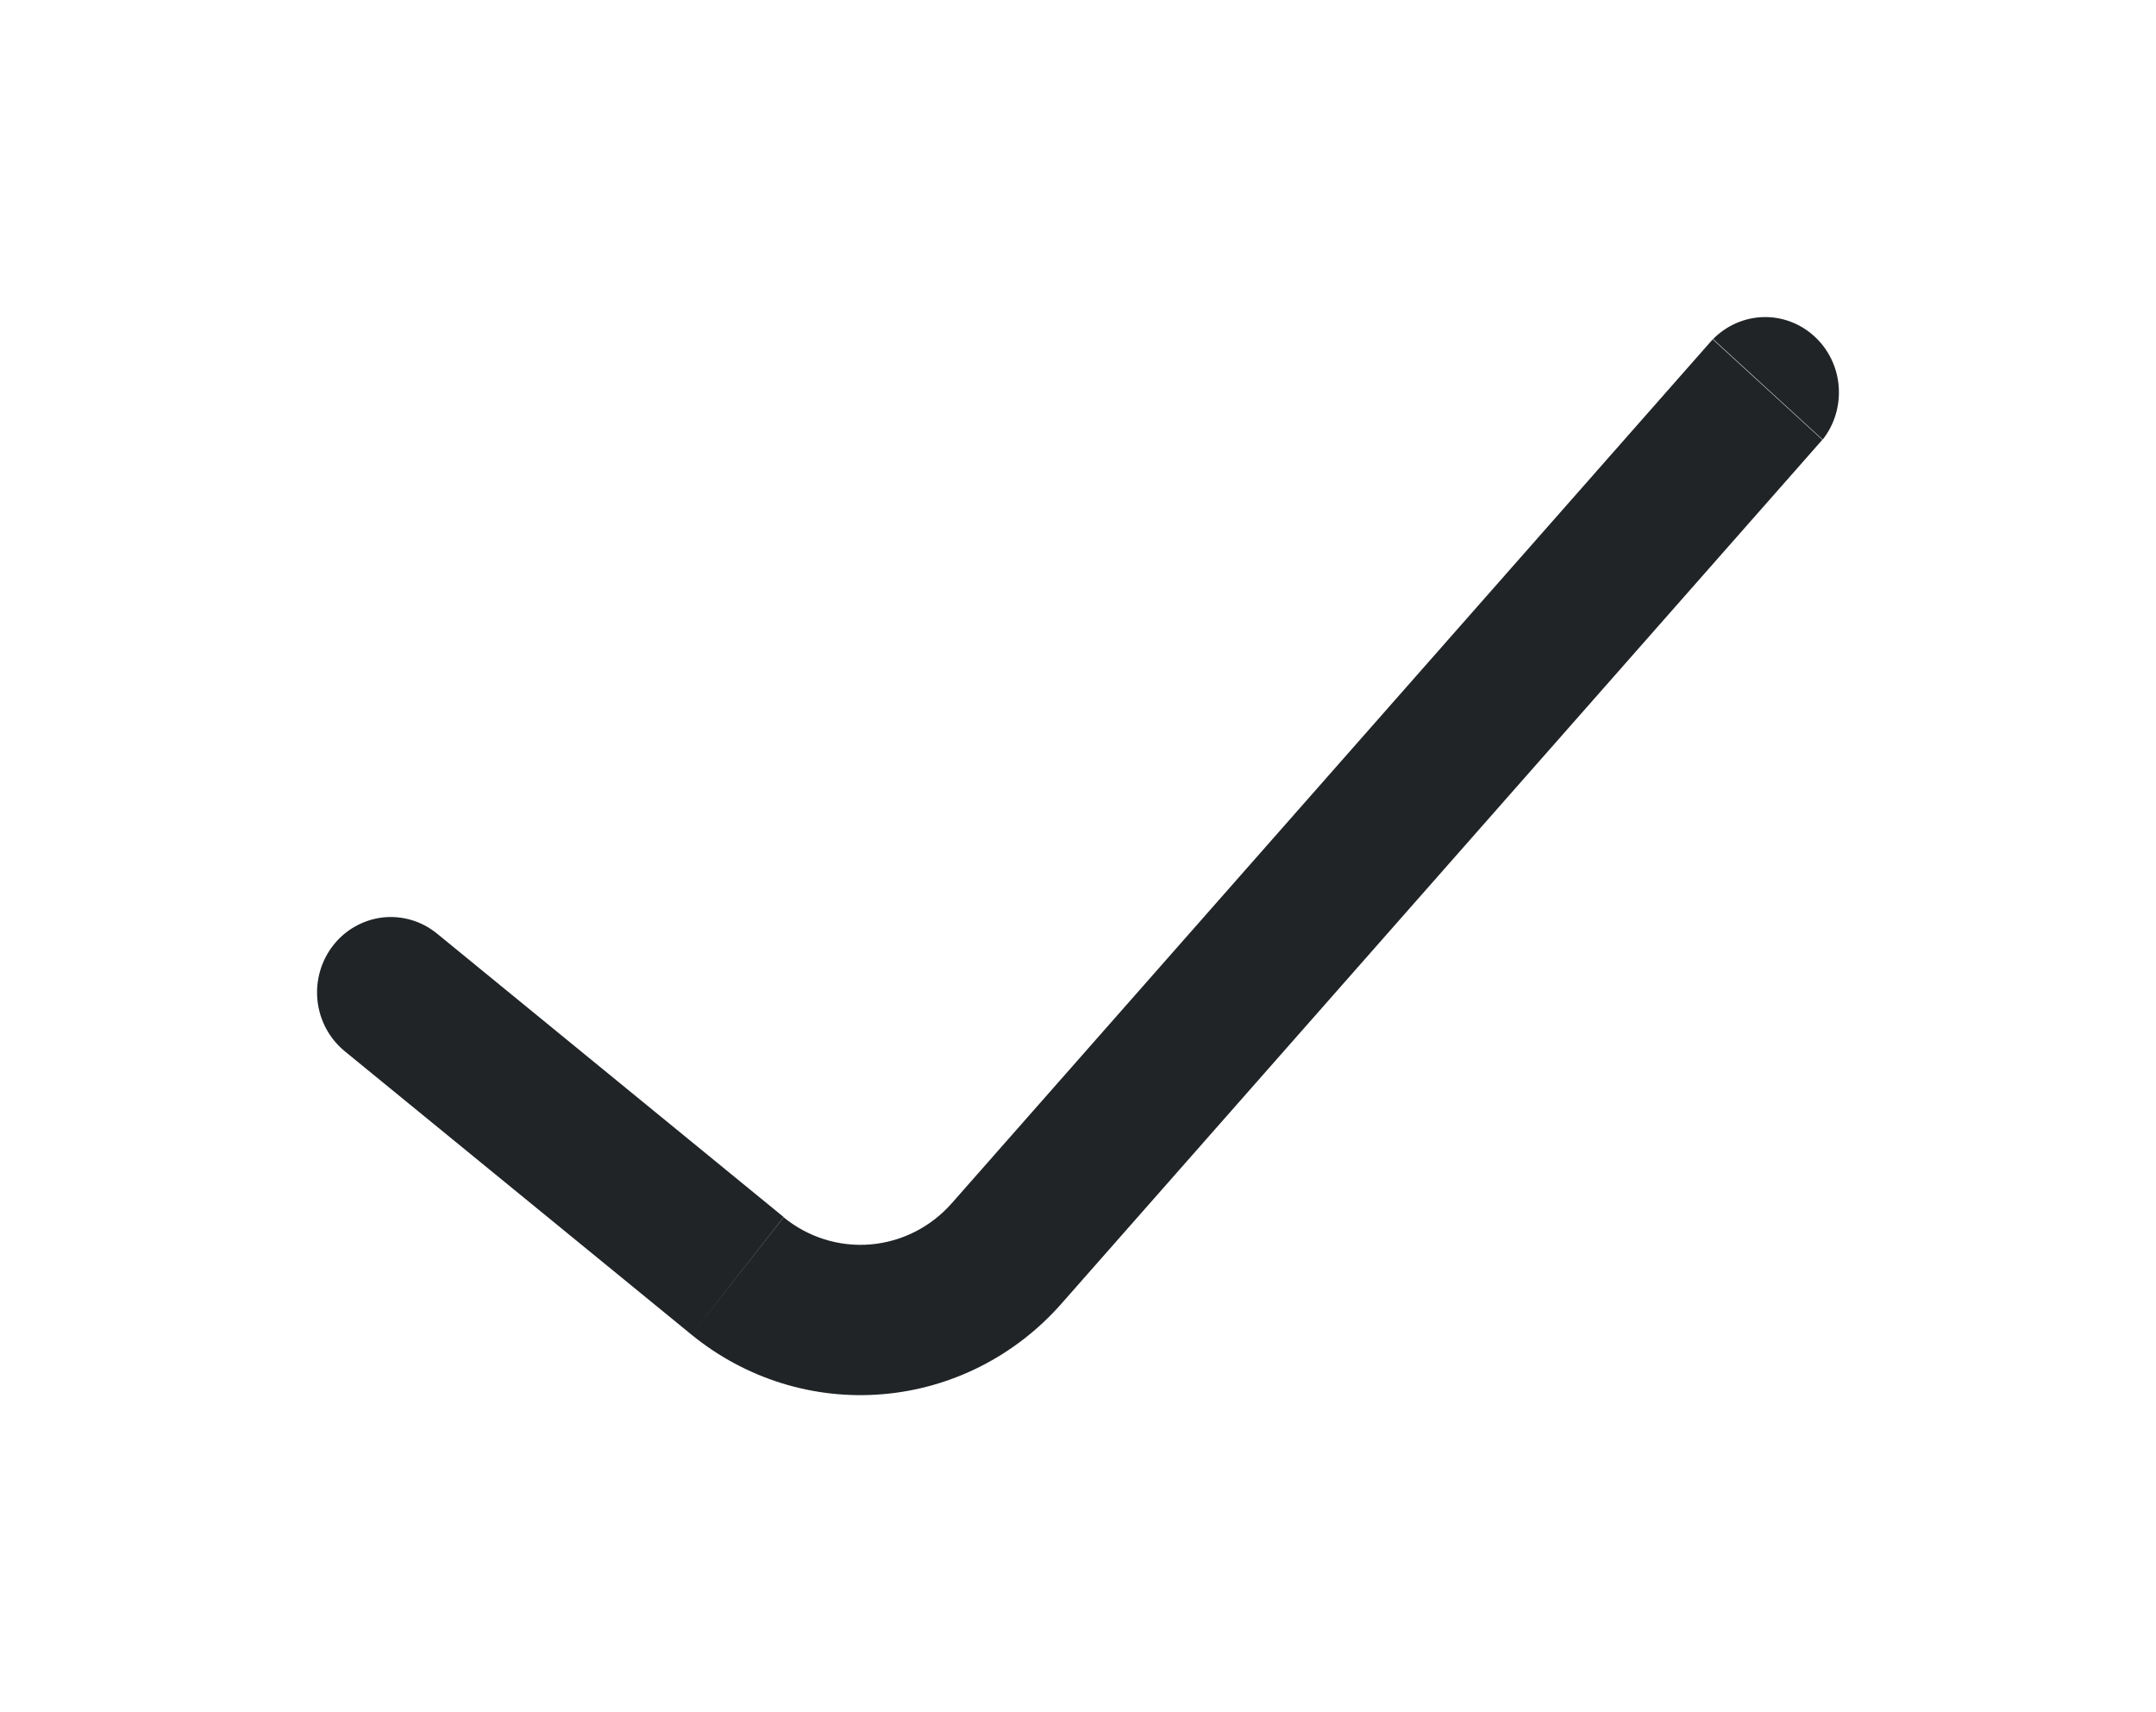 <svg width="34" height="27" viewBox="0 0 34 27" fill="none" xmlns="http://www.w3.org/2000/svg">
<path d="M6.89 14.72C6.771 14.623 6.634 14.55 6.487 14.507C6.34 14.464 6.186 14.45 6.035 14.467C5.883 14.485 5.736 14.533 5.602 14.608C5.468 14.683 5.35 14.785 5.255 14.906C5.062 15.153 4.973 15.467 5.007 15.78C5.041 16.093 5.196 16.38 5.437 16.577L6.89 14.72ZM28.744 6.932C28.93 6.695 29.02 6.394 28.996 6.091C28.972 5.788 28.835 5.506 28.613 5.304C28.392 5.101 28.103 4.992 27.806 5C27.508 5.009 27.226 5.133 27.015 5.347L28.744 6.932ZM5.437 16.577L10.905 21.046L12.358 19.191L6.89 14.72L5.437 16.577ZM16.738 20.558L28.738 6.935L27.009 5.351L15.009 18.974L16.738 20.558ZM10.905 21.046C11.755 21.74 12.832 22.076 13.916 21.985C15.001 21.895 16.011 21.384 16.738 20.558L15.009 18.974C14.679 19.349 14.22 19.581 13.727 19.623C13.234 19.664 12.744 19.511 12.358 19.195L10.905 21.046Z" fill="#212427"/>
</svg>
